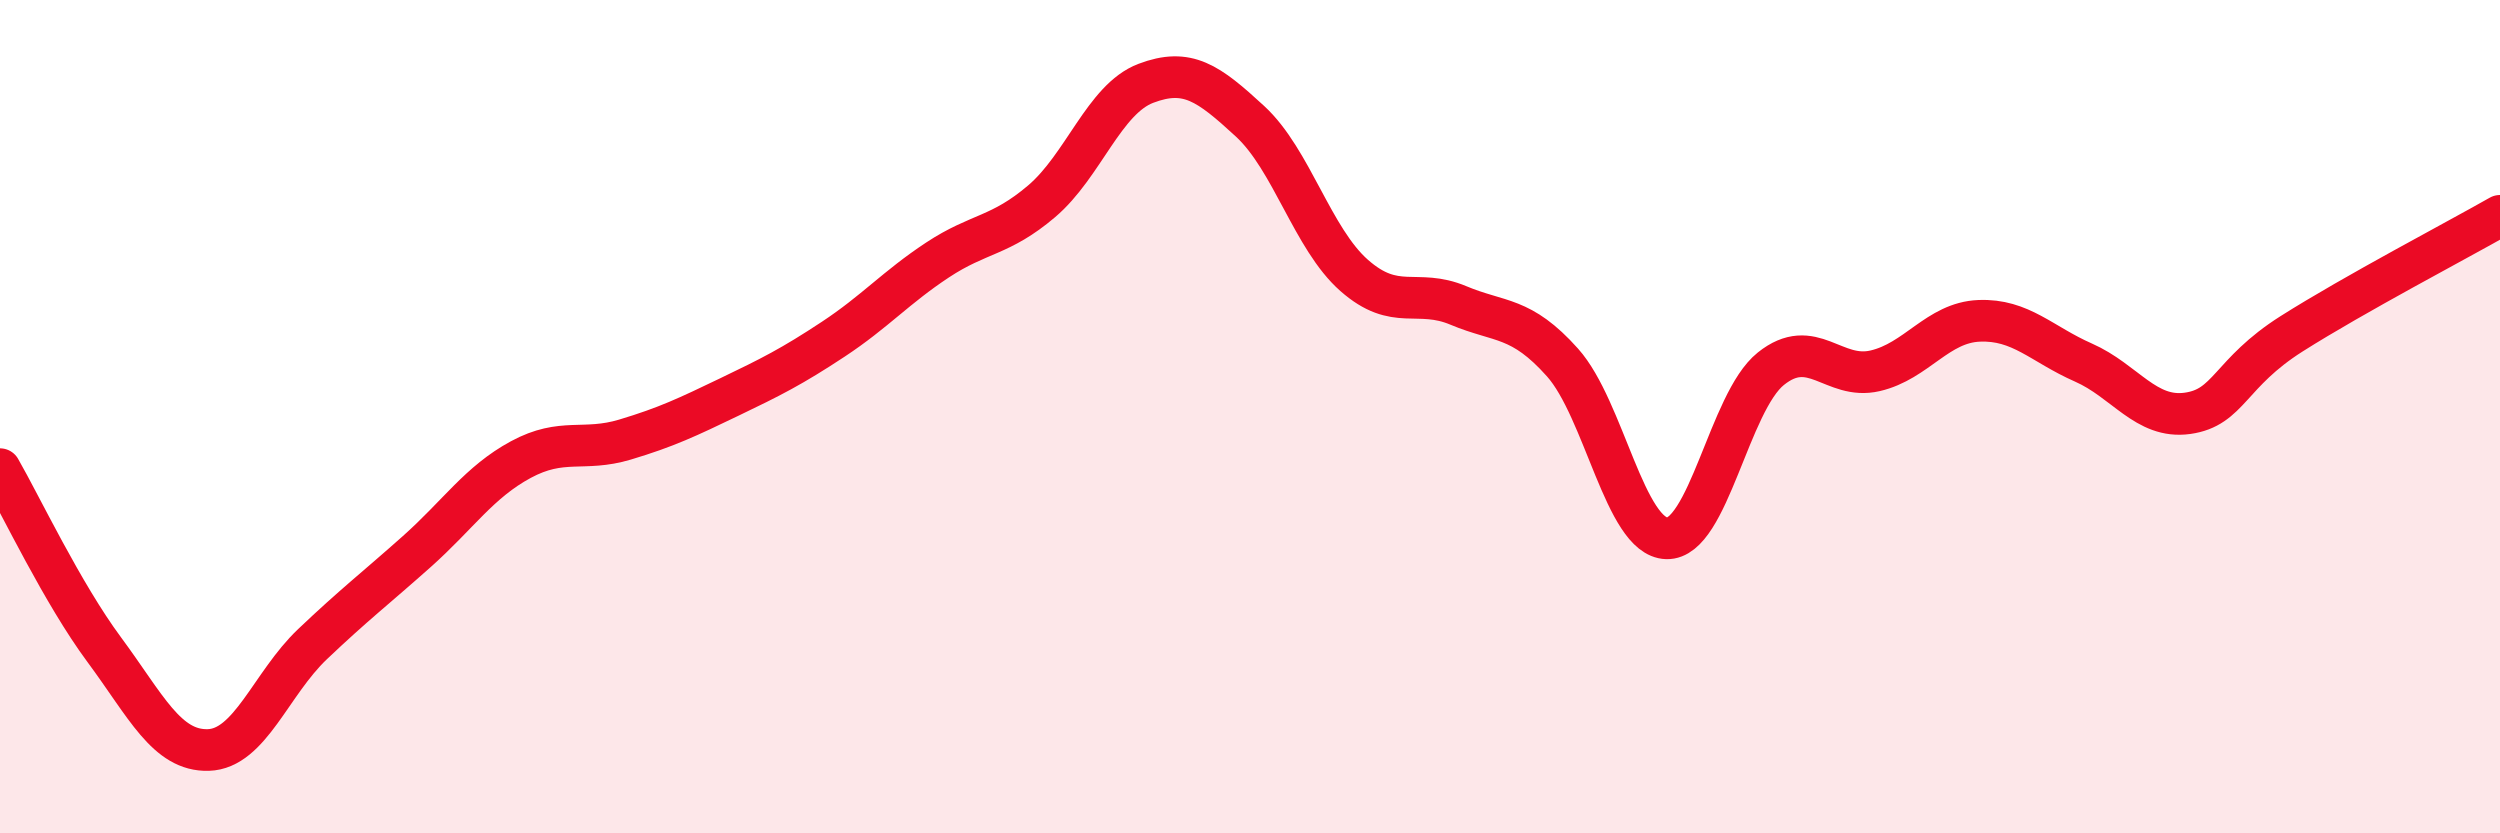 
    <svg width="60" height="20" viewBox="0 0 60 20" xmlns="http://www.w3.org/2000/svg">
      <path
        d="M 0,11.26 C 0.5,12.13 1.5,14.24 2.5,15.59 C 3.5,16.94 4,18.03 5,18 C 6,17.97 6.5,16.41 7.5,15.46 C 8.5,14.51 9,14.13 10,13.24 C 11,12.35 11.5,11.57 12.5,11.03 C 13.5,10.49 14,10.85 15,10.55 C 16,10.25 16.5,10.01 17.5,9.53 C 18.5,9.05 19,8.8 20,8.14 C 21,7.48 21.5,6.9 22.5,6.24 C 23.5,5.58 24,5.68 25,4.83 C 26,3.98 26.5,2.38 27.5,2 C 28.5,1.62 29,1.99 30,2.91 C 31,3.83 31.5,5.73 32.5,6.61 C 33.5,7.49 34,6.91 35,7.33 C 36,7.75 36.5,7.58 37.5,8.7 C 38.5,9.82 39,12.89 40,12.92 C 41,12.95 41.5,9.65 42.5,8.85 C 43.5,8.05 44,9.13 45,8.9 C 46,8.67 46.5,7.74 47.5,7.7 C 48.5,7.66 49,8.26 50,8.7 C 51,9.14 51.5,10.06 52.5,9.92 C 53.5,9.78 53.5,8.96 55,8.01 C 56.5,7.06 59,5.75 60,5.18L60 20L0 20Z"
        fill="#EB0A25"
        opacity="0.1"
        stroke-linecap="round"
        stroke-linejoin="round"
      />
      <path
        d="M 0,11.26 C 0.5,12.13 1.5,14.24 2.5,15.59 C 3.5,16.94 4,18.03 5,18 C 6,17.97 6.5,16.41 7.5,15.46 C 8.5,14.51 9,14.13 10,13.24 C 11,12.35 11.5,11.57 12.5,11.03 C 13.5,10.49 14,10.85 15,10.55 C 16,10.25 16.5,10.01 17.5,9.53 C 18.5,9.05 19,8.8 20,8.14 C 21,7.48 21.5,6.9 22.5,6.24 C 23.5,5.58 24,5.68 25,4.83 C 26,3.98 26.5,2.38 27.5,2 C 28.5,1.62 29,1.99 30,2.91 C 31,3.83 31.5,5.73 32.5,6.61 C 33.5,7.49 34,6.91 35,7.33 C 36,7.75 36.5,7.58 37.5,8.7 C 38.5,9.82 39,12.89 40,12.92 C 41,12.95 41.5,9.65 42.5,8.85 C 43.5,8.05 44,9.13 45,8.9 C 46,8.67 46.5,7.74 47.5,7.7 C 48.5,7.66 49,8.26 50,8.7 C 51,9.14 51.5,10.06 52.5,9.92 C 53.5,9.78 53.5,8.96 55,8.01 C 56.5,7.06 59,5.75 60,5.18"
        stroke="#EB0A25"
        stroke-width="1"
        fill="none"
        stroke-linecap="round"
        stroke-linejoin="round"
      />
    </svg>
  